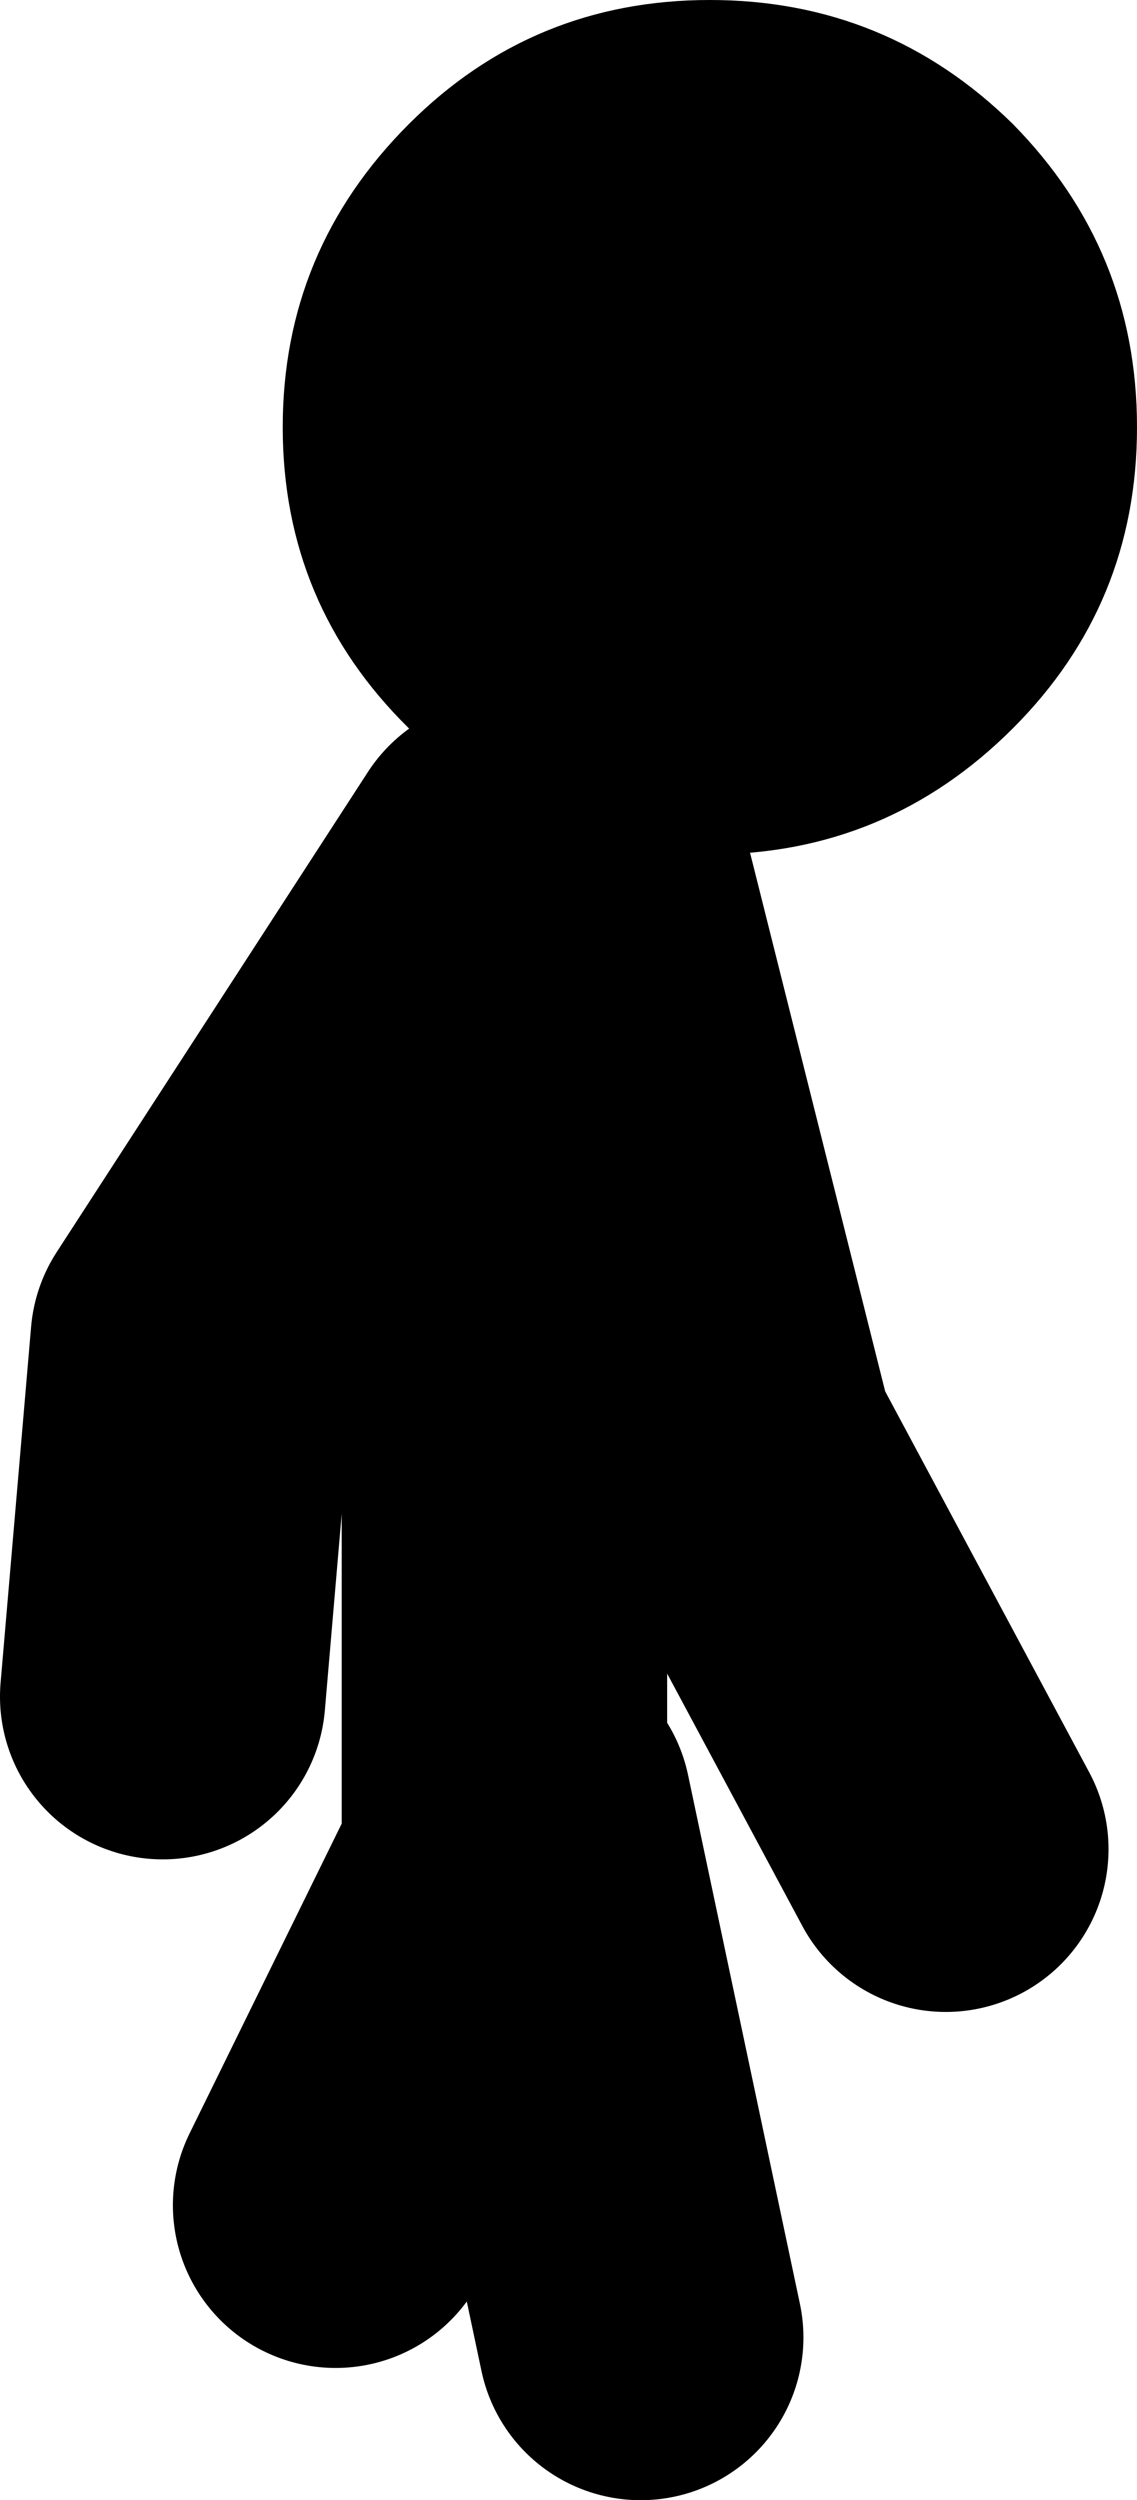 <?xml version="1.0" encoding="UTF-8" standalone="no"?>
<svg xmlns:xlink="http://www.w3.org/1999/xlink" height="61.45px" width="27.95px" xmlns="http://www.w3.org/2000/svg">
  <g transform="matrix(1.0, 0.0, 0.0, 1.0, 5.0, 104.0)">
    <path d="M-1.0 -62.3 L-0.25 -71.05 7.4 -82.85 7.4 -58.25 8.0 -59.55 10.75 -46.55 M3.25 -49.8 L7.4 -58.25 M9.5 -82.3 L13.0 -68.35 18.25 -58.55" fill="none" stroke="#000000" stroke-linecap="round" stroke-linejoin="round" stroke-width="8.0"/>
    <path d="M12.45 -104.0 Q16.8 -104.0 19.9 -100.95 22.95 -97.85 22.95 -93.5 22.95 -89.15 19.9 -86.1 16.8 -83.0 12.45 -83.0 8.1 -83.0 5.05 -86.1 1.95 -89.15 1.95 -93.5 1.95 -97.85 5.05 -100.95 8.1 -104.0 12.45 -104.0" fill="#000000" fill-rule="evenodd" stroke="none"/>
  </g>
</svg>
